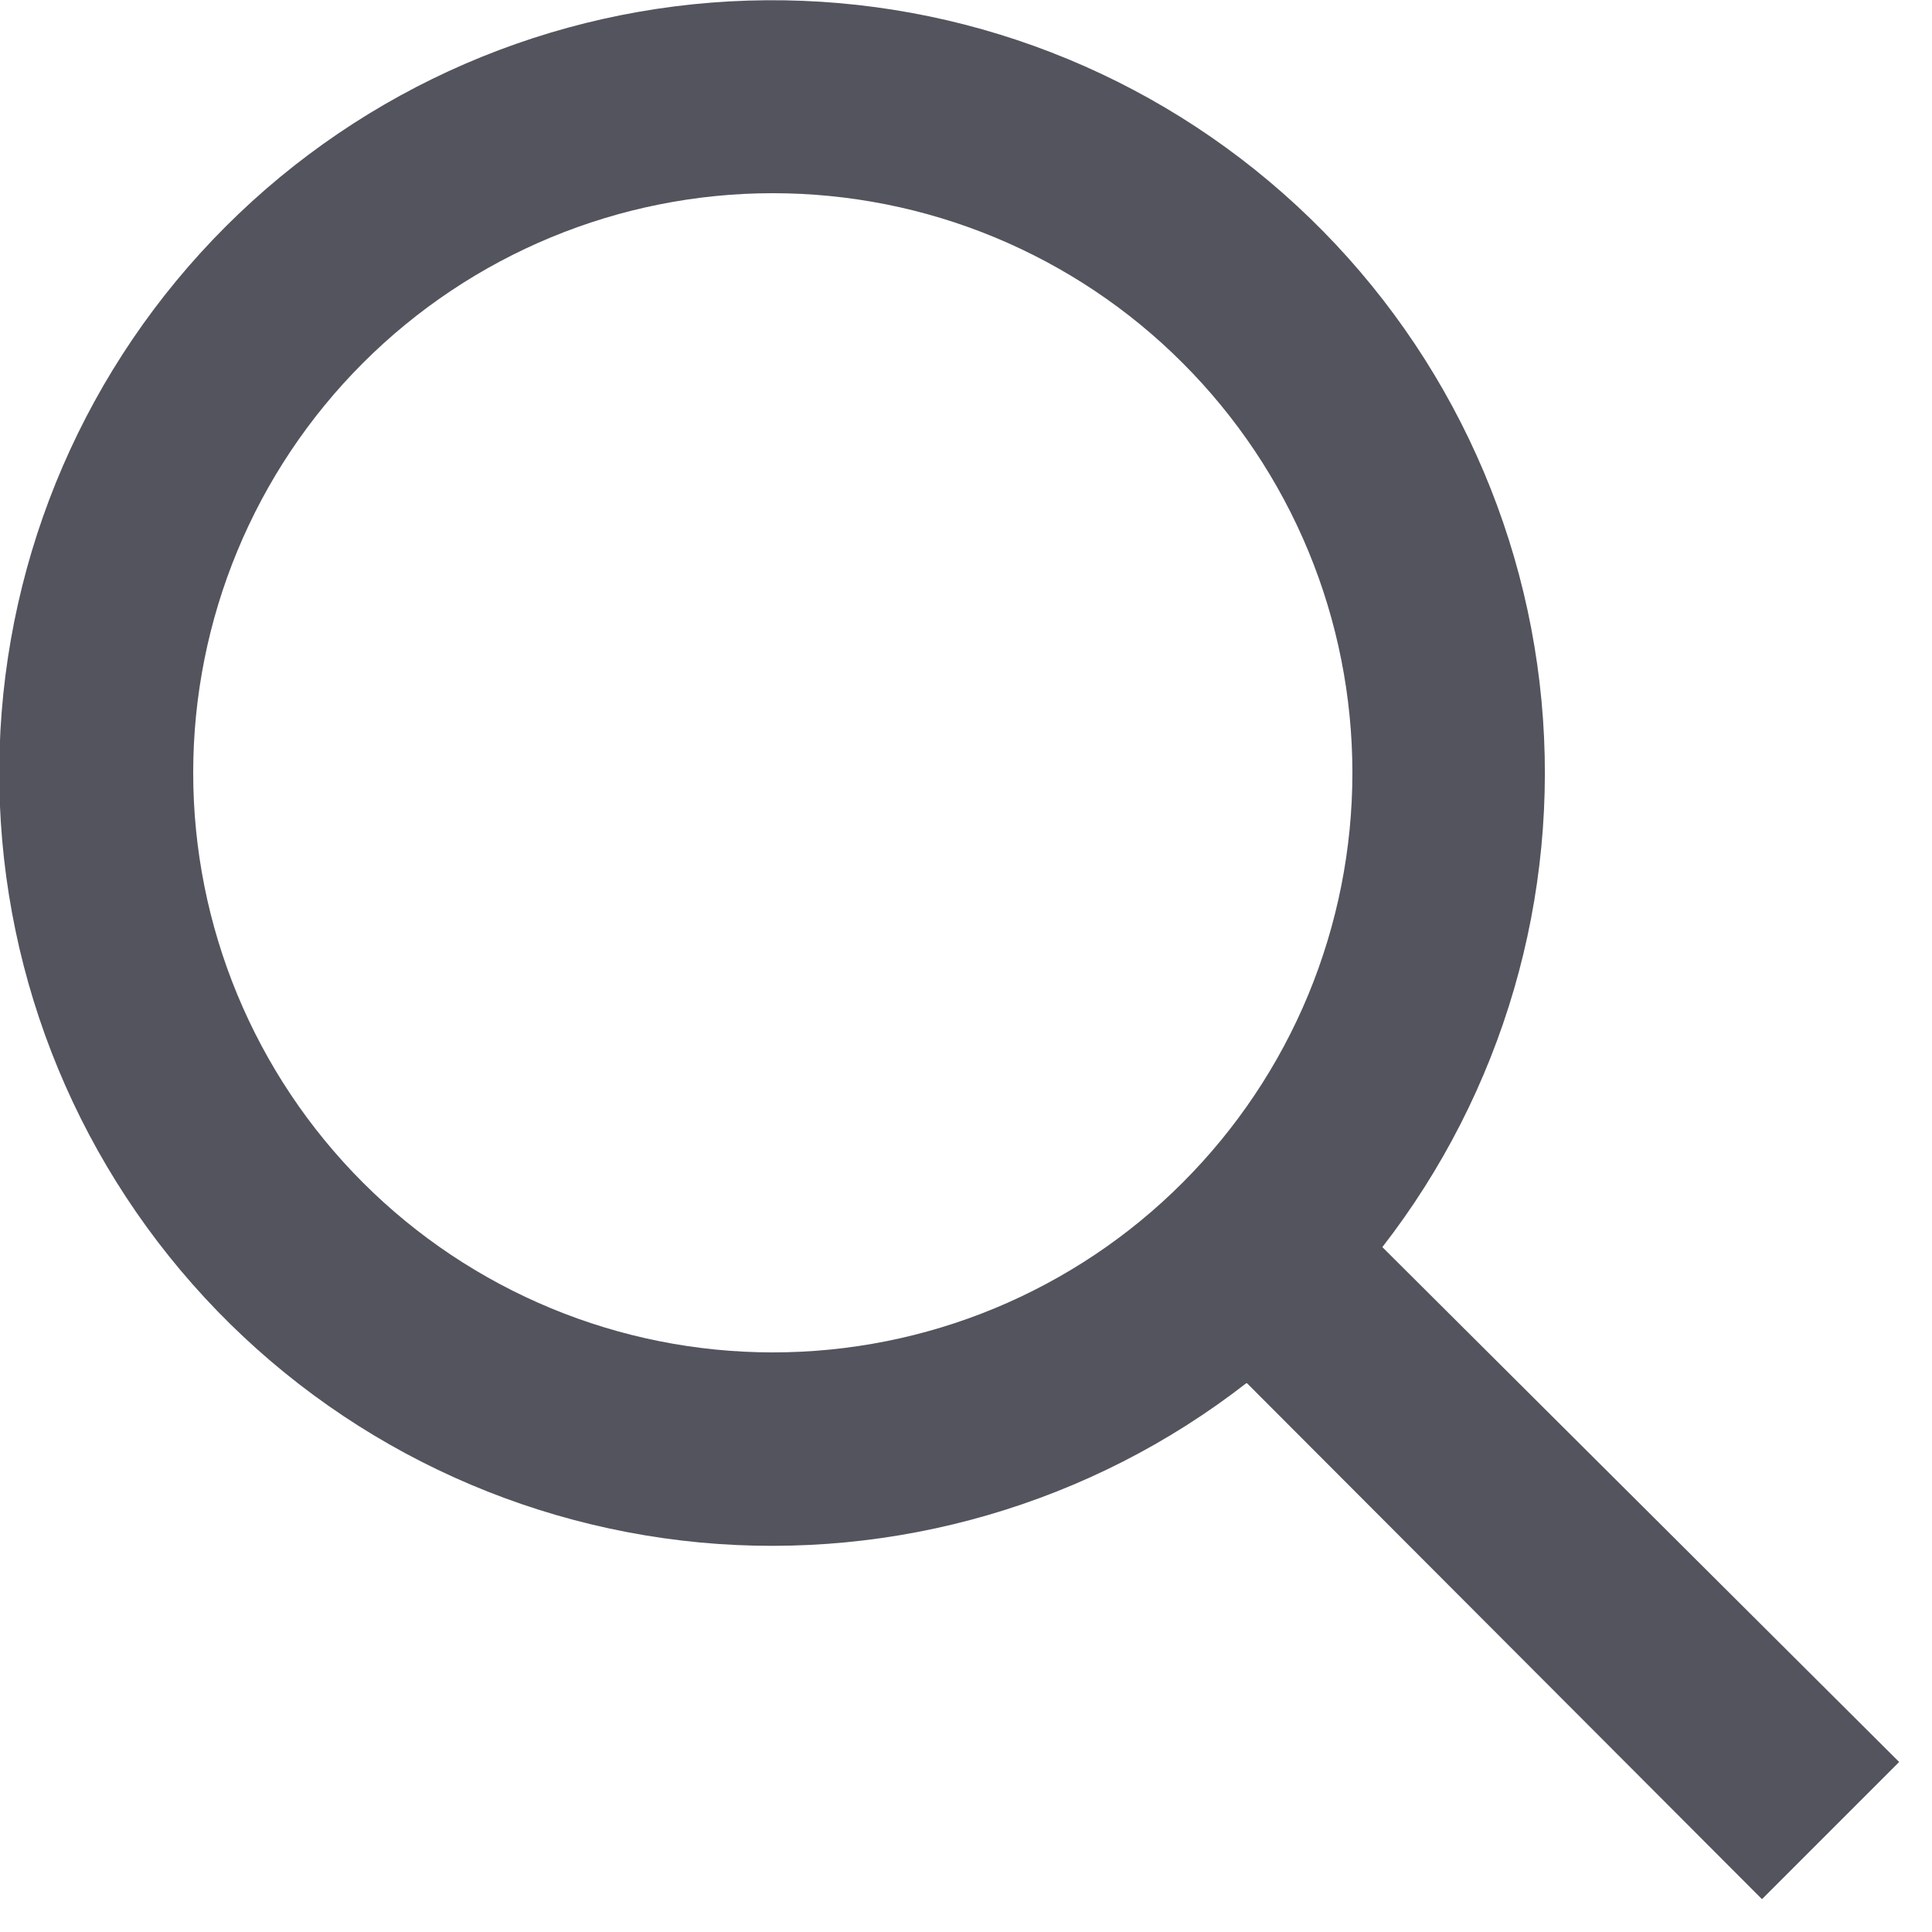 <svg width="16" height="16" viewBox="0 0 16 16" fill="none" xmlns="http://www.w3.org/2000/svg">
<g clip-path="url(#clip0_1_711)">
<path d="M10.32 11.456C9.035 12.455 7.416 12.926 5.795 12.774C4.174 12.621 2.672 11.857 1.595 10.636C0.518 9.415 -0.054 7.829 -0.003 6.202C0.048 4.574 0.717 3.028 1.869 1.876C3.02 0.725 4.567 0.056 6.194 0.005C7.822 -0.046 9.407 0.525 10.628 1.603C11.849 2.68 12.614 4.182 12.766 5.803C12.918 7.424 12.447 9.042 11.448 10.328L15.728 14.592L14.592 15.728L10.328 11.456H10.32ZM6.4 11.2C7.031 11.2 7.655 11.076 8.237 10.835C8.82 10.593 9.349 10.24 9.794 9.794C10.24 9.348 10.594 8.819 10.835 8.237C11.076 7.654 11.2 7.03 11.2 6.4C11.2 5.77 11.076 5.145 10.835 4.563C10.594 3.981 10.24 3.452 9.794 3.006C9.349 2.56 8.82 2.207 8.237 1.965C7.655 1.724 7.031 1.6 6.4 1.6C5.127 1.6 3.906 2.106 3.006 3.006C2.106 3.906 1.6 5.127 1.6 6.4C1.6 7.673 2.106 8.894 3.006 9.794C3.906 10.694 5.127 11.2 6.4 11.2Z" fill="#53545D"/>
</g>
<defs>
<clipPath id="clip0_1_711">
<rect width="16" height="16" fill="white"/>
</clipPath>
</defs>
</svg>
